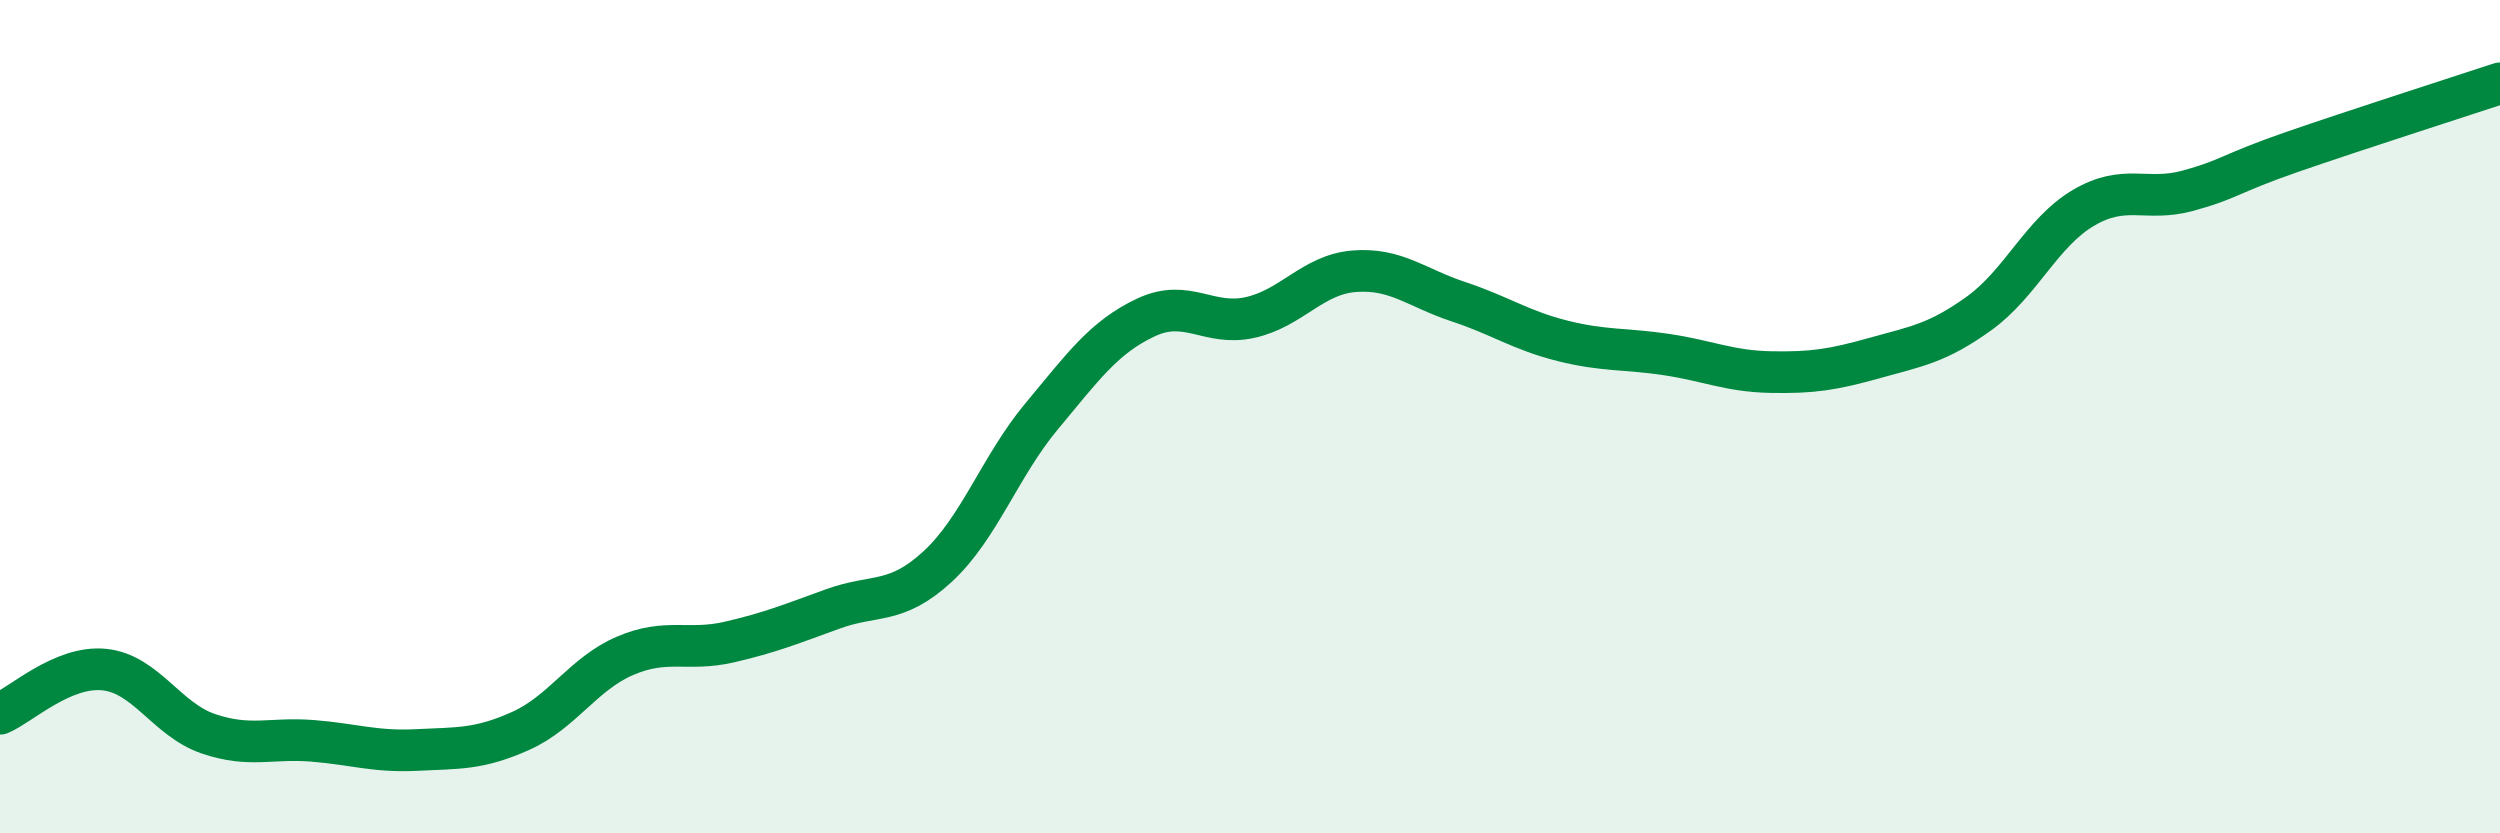 
    <svg width="60" height="20" viewBox="0 0 60 20" xmlns="http://www.w3.org/2000/svg">
      <path
        d="M 0,17.13 C 0.5,16.92 1.5,15.97 2.5,16.07 C 3.5,16.17 4,17.27 5,17.61 C 6,17.95 6.5,17.7 7.5,17.78 C 8.5,17.86 9,18.05 10,18 C 11,17.95 11.5,17.99 12.5,17.54 C 13.5,17.09 14,16.17 15,15.74 C 16,15.31 16.5,15.64 17.5,15.41 C 18.5,15.18 19,14.97 20,14.61 C 21,14.25 21.5,14.52 22.5,13.6 C 23.5,12.68 24,11.19 25,9.99 C 26,8.79 26.5,8.09 27.5,7.62 C 28.5,7.15 29,7.84 30,7.62 C 31,7.4 31.5,6.59 32.5,6.51 C 33.5,6.43 34,6.91 35,7.24 C 36,7.57 36.5,7.93 37.5,8.18 C 38.5,8.43 39,8.36 40,8.51 C 41,8.66 41.5,8.91 42.5,8.93 C 43.5,8.95 44,8.87 45,8.59 C 46,8.31 46.5,8.24 47.5,7.52 C 48.5,6.8 49,5.58 50,4.99 C 51,4.4 51.5,4.85 52.5,4.58 C 53.5,4.31 53.5,4.17 55,3.65 C 56.5,3.13 59,2.33 60,2L60 20L0 20Z"
        fill="#008740"
        opacity="0.1"
        stroke-linecap="round"
        stroke-linejoin="round"
      />
      <path
        d="M 0,17.13 C 0.5,16.92 1.5,15.97 2.5,16.07 C 3.5,16.17 4,17.27 5,17.61 C 6,17.95 6.5,17.7 7.5,17.78 C 8.5,17.86 9,18.05 10,18 C 11,17.95 11.5,17.99 12.5,17.54 C 13.5,17.09 14,16.17 15,15.74 C 16,15.31 16.5,15.64 17.5,15.41 C 18.5,15.18 19,14.97 20,14.61 C 21,14.25 21.5,14.52 22.5,13.6 C 23.5,12.68 24,11.19 25,9.99 C 26,8.79 26.5,8.09 27.5,7.62 C 28.5,7.15 29,7.84 30,7.62 C 31,7.4 31.5,6.59 32.5,6.51 C 33.5,6.43 34,6.91 35,7.24 C 36,7.57 36.5,7.93 37.5,8.18 C 38.5,8.43 39,8.36 40,8.51 C 41,8.66 41.5,8.91 42.5,8.93 C 43.5,8.95 44,8.87 45,8.59 C 46,8.31 46.5,8.24 47.5,7.52 C 48.5,6.8 49,5.58 50,4.99 C 51,4.4 51.5,4.85 52.5,4.58 C 53.5,4.31 53.5,4.17 55,3.65 C 56.5,3.13 59,2.33 60,2"
        stroke="#008740"
        stroke-width="1"
        fill="none"
        stroke-linecap="round"
        stroke-linejoin="round"
      />
    </svg>
  